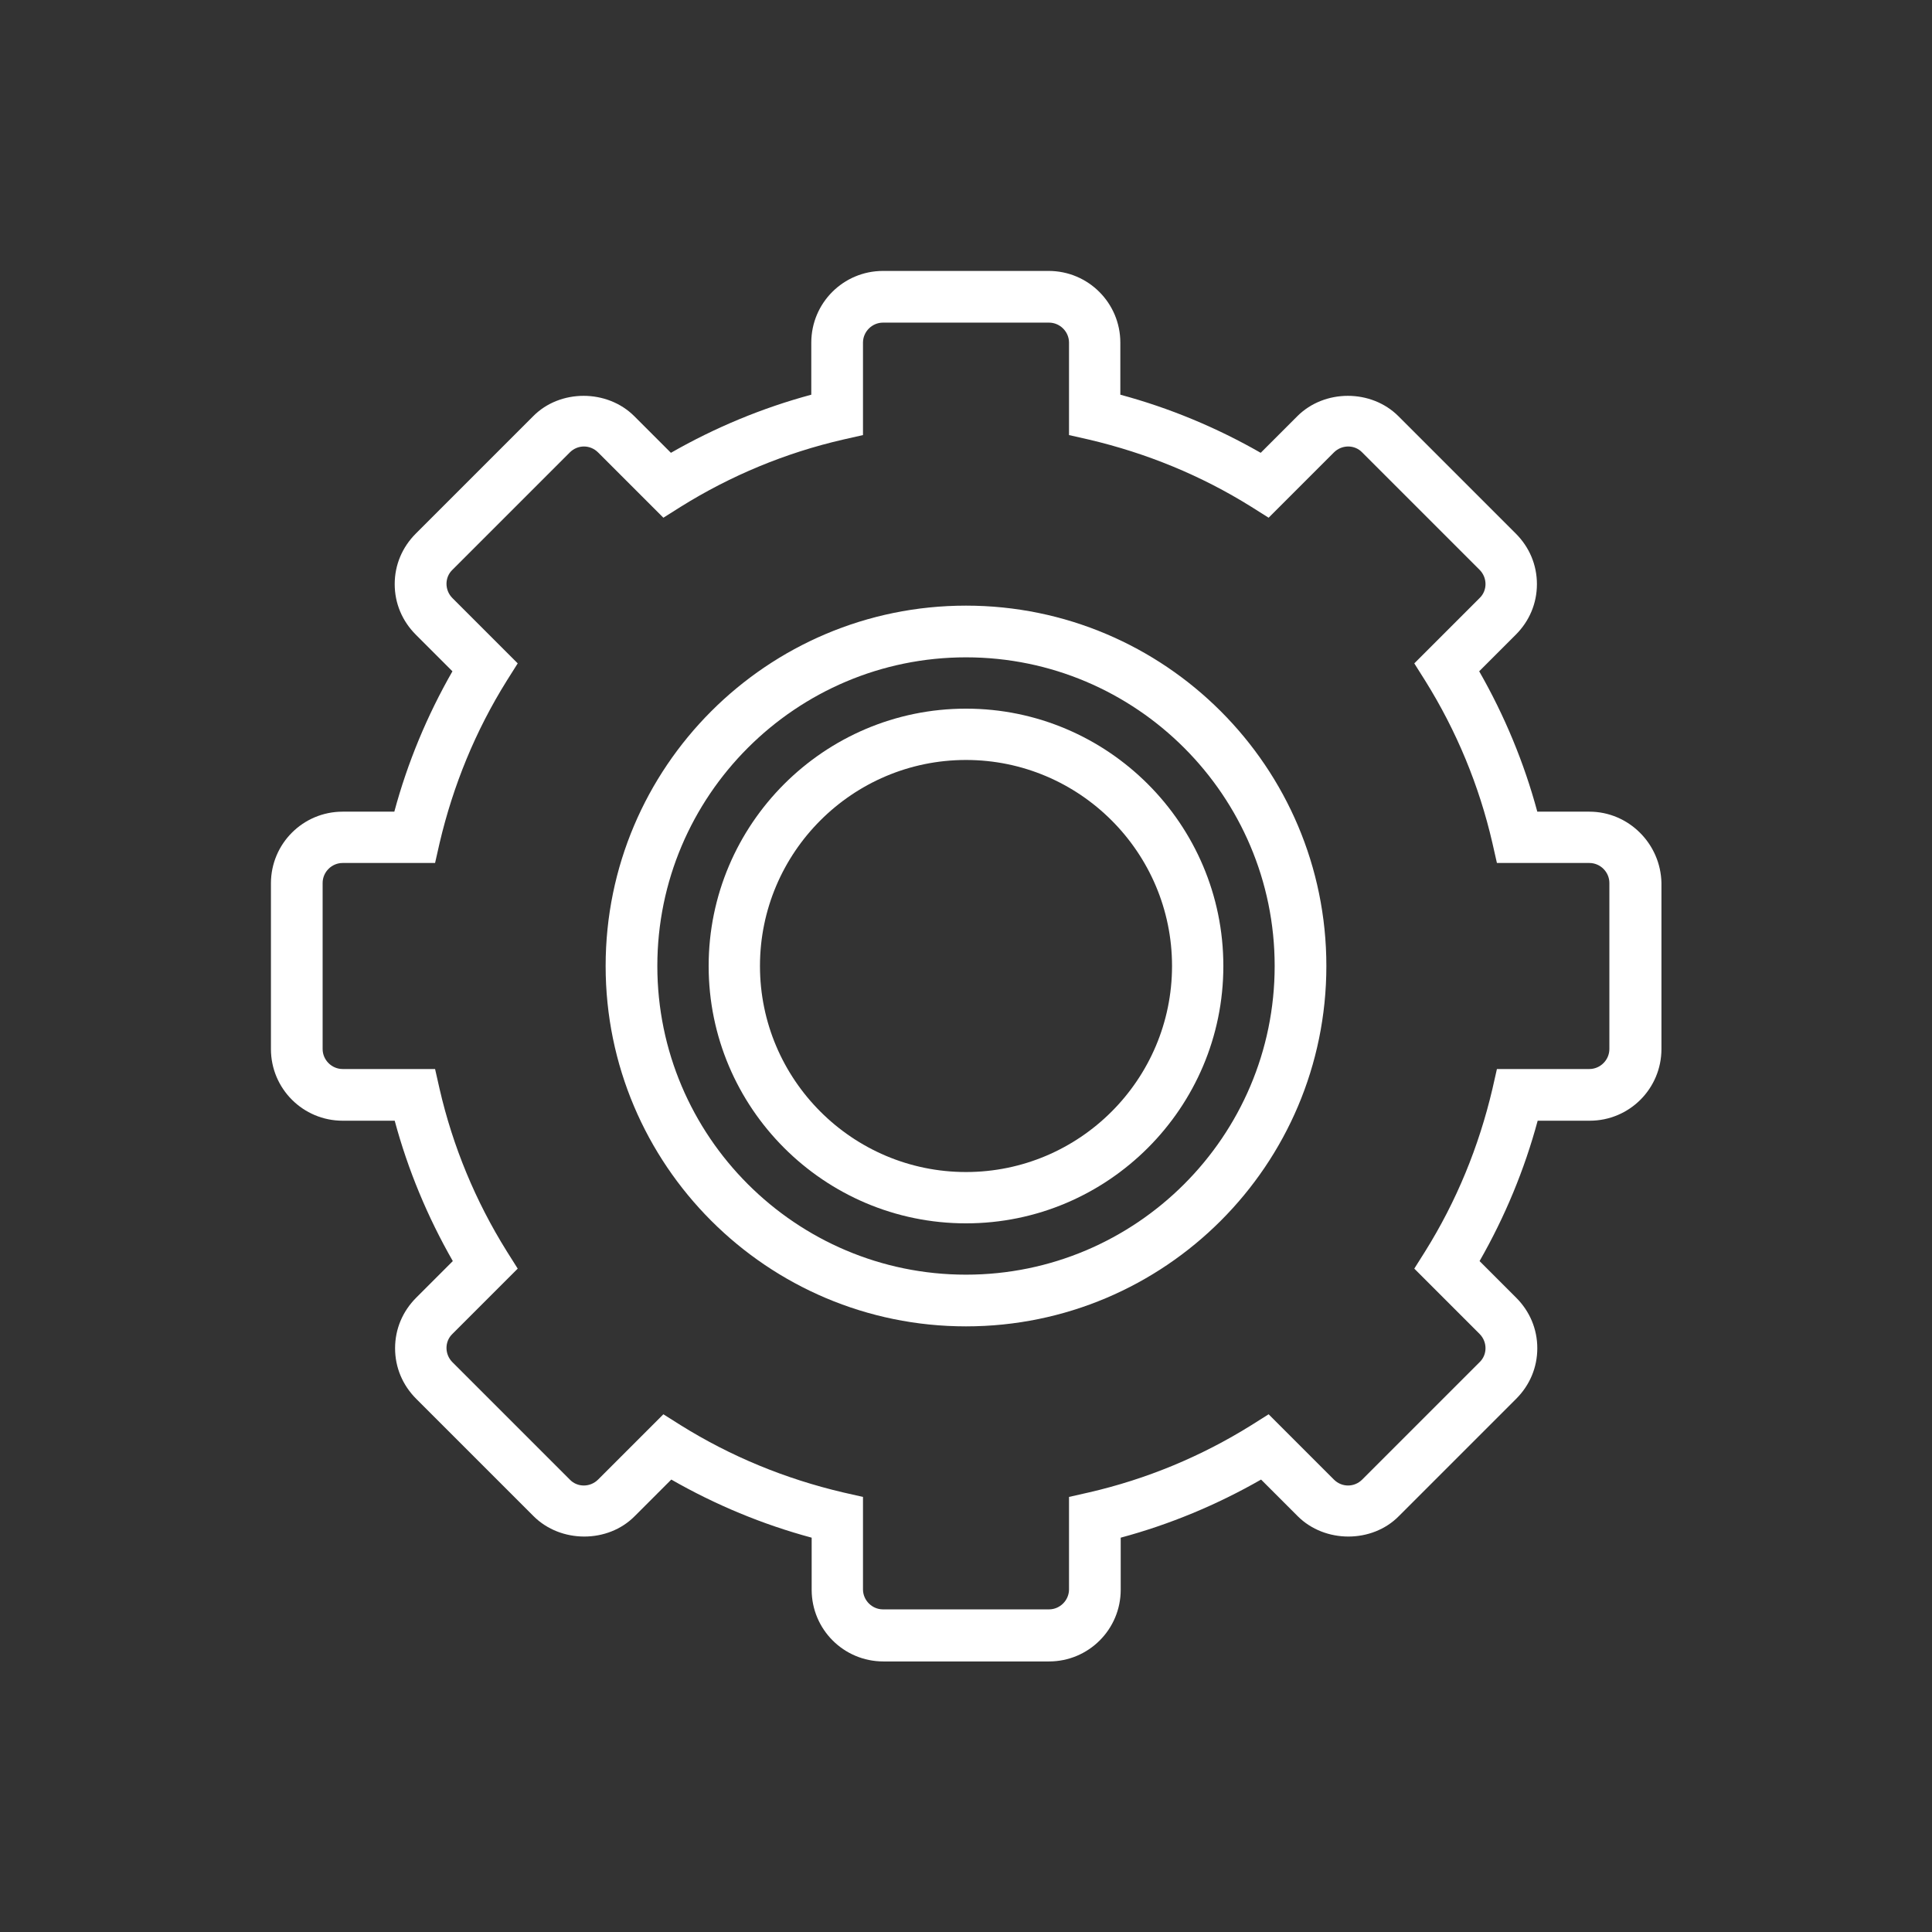 <?xml version="1.0" encoding="utf-8"?>
<!-- Generator: Adobe Illustrator 22.0.1, SVG Export Plug-In . SVG Version: 6.00 Build 0)  -->
<svg version="1.1" id="Capa_1" xmlns="http://www.w3.org/2000/svg" xmlns:xlink="http://www.w3.org/1999/xlink" x="0px" y="0px"
	 viewBox="0 0 512 512" style="enable-background:new 0 0 512 512;" xml:space="preserve">
<rect x="0" y="0" width="512" height="512" fill="#333333" stroke="none"/>
<style type="text/css">
	.st0{fill:#FFFFFF;}
</style>
<g>
	<path class="st0" d="M256,160.5c-52.7,0-95.5,42.8-95.5,95.5s42.8,95.5,95.5,95.5s95.5-42.8,95.5-95.5S308.7,160.5,256,160.5z
		 M256,337.8c-45.1,0-81.8-36.7-81.8-81.8s36.7-81.8,81.8-81.8s81.8,36.7,81.8,81.8S301.1,337.8,256,337.8z"/>
	<path class="st0" d="M421.2,215.1h-13.8c-3.5-13-8.7-25.5-15.4-37.2l9.7-9.7c3.6-3.6,5.6-8.3,5.6-13.4c0-5.1-2-9.8-5.6-13.4
		l-31.1-31.1c-7.2-7.2-19.6-7.2-26.8,0l-9.7,9.7c-11.7-6.7-24.2-11.9-37.2-15.4V90.8c0-10.5-8.5-19-19-19H234c-10.5,0-19,8.5-19,19
		v13.8c-13,3.5-25.5,8.7-37.2,15.4l-9.7-9.7c-7.2-7.2-19.7-7.2-26.8,0l-31.1,31.1c-3.6,3.6-5.6,8.3-5.6,13.4c0,5.1,2,9.8,5.6,13.4
		l9.7,9.7c-6.7,11.7-11.9,24.2-15.4,37.2H90.8c-10.5,0-19,8.5-19,19V278c0,10.5,8.5,19,19,19h13.8c3.5,13,8.7,25.5,15.4,37.2
		l-9.7,9.7c-3.6,3.6-5.6,8.3-5.6,13.4c0,5.1,2,9.8,5.6,13.4l31.1,31.1c7.2,7.2,19.7,7.2,26.8,0l9.7-9.7
		c11.7,6.7,24.2,11.9,37.2,15.4v13.8c0,10.5,8.5,19,19,19H278c10.5,0,19-8.5,19-19v-13.8c13-3.5,25.5-8.7,37.2-15.4l9.7,9.7
		c7.2,7.2,19.7,7.2,26.8,0l31.1-31.1c3.6-3.6,5.6-8.3,5.6-13.4c0-5.1-2-9.8-5.6-13.4l-9.7-9.7c6.7-11.7,11.9-24.2,15.4-37.2h13.8
		c10.5,0,19-8.5,19-19V234C440.1,223.6,431.6,215.1,421.2,215.1z M426.5,278c0,2.9-2.4,5.3-5.3,5.3h-24.5l-1.2,5.3
		c-3.6,15.3-9.5,29.7-17.8,43l-2.9,4.6l17.3,17.3c2.1,2.1,2.1,5.5,0,7.5L361,392.1c-2.1,2.1-5.4,2.1-7.5,0l-17.3-17.3l-4.6,2.9
		c-13.3,8.3-27.8,14.3-43,17.8l-5.3,1.2v24.5c0,2.9-2.4,5.3-5.3,5.3H234c-2.9,0-5.3-2.4-5.3-5.3v-24.5l-5.3-1.2
		c-15.3-3.6-29.7-9.5-43-17.8l-4.6-2.9l-17.3,17.3c-2.1,2.1-5.5,2.1-7.5,0L119.9,361c-2.1-2.1-2.1-5.5,0-7.5l17.3-17.3l-2.9-4.6
		c-8.3-13.3-14.3-27.8-17.8-43l-1.2-5.3H90.8c-2.9,0-5.3-2.4-5.3-5.3V234c0-2.9,2.4-5.3,5.3-5.3h24.5l1.2-5.3
		c3.6-15.3,9.5-29.7,17.8-43l2.9-4.6l-17.3-17.3c-2.1-2.1-2.1-5.5,0-7.5l31.1-31.1c2.1-2.1,5.4-2.1,7.5,0l17.3,17.3l4.6-2.9
		c13.3-8.3,27.8-14.3,43-17.8l5.3-1.2V90.8c0-2.9,2.4-5.3,5.3-5.3H278c2.9,0,5.3,2.4,5.3,5.3v24.5l5.3,1.2
		c15.3,3.6,29.7,9.5,43,17.8l4.6,2.9l17.3-17.3c2.1-2.1,5.5-2.1,7.5,0l31.1,31.1c2.1,2.1,2.1,5.5,0,7.5l-17.3,17.3l2.9,4.6
		c8.3,13.3,14.3,27.8,17.8,43l1.2,5.3h24.5c2.9,0,5.3,2.4,5.3,5.3V278z"/>
	<path class="st0" d="M256,187.8c-37.6,0-68.2,30.6-68.2,68.2s30.6,68.2,68.2,68.2s68.2-30.6,68.2-68.2S293.6,187.8,256,187.8z
		 M256,310.6c-30.1,0-54.6-24.5-54.6-54.6c0-30.1,24.5-54.6,54.6-54.6c30.1,0,54.6,24.5,54.6,54.6
		C310.6,286.1,286.1,310.6,256,310.6z"/>
</g>
</svg>

